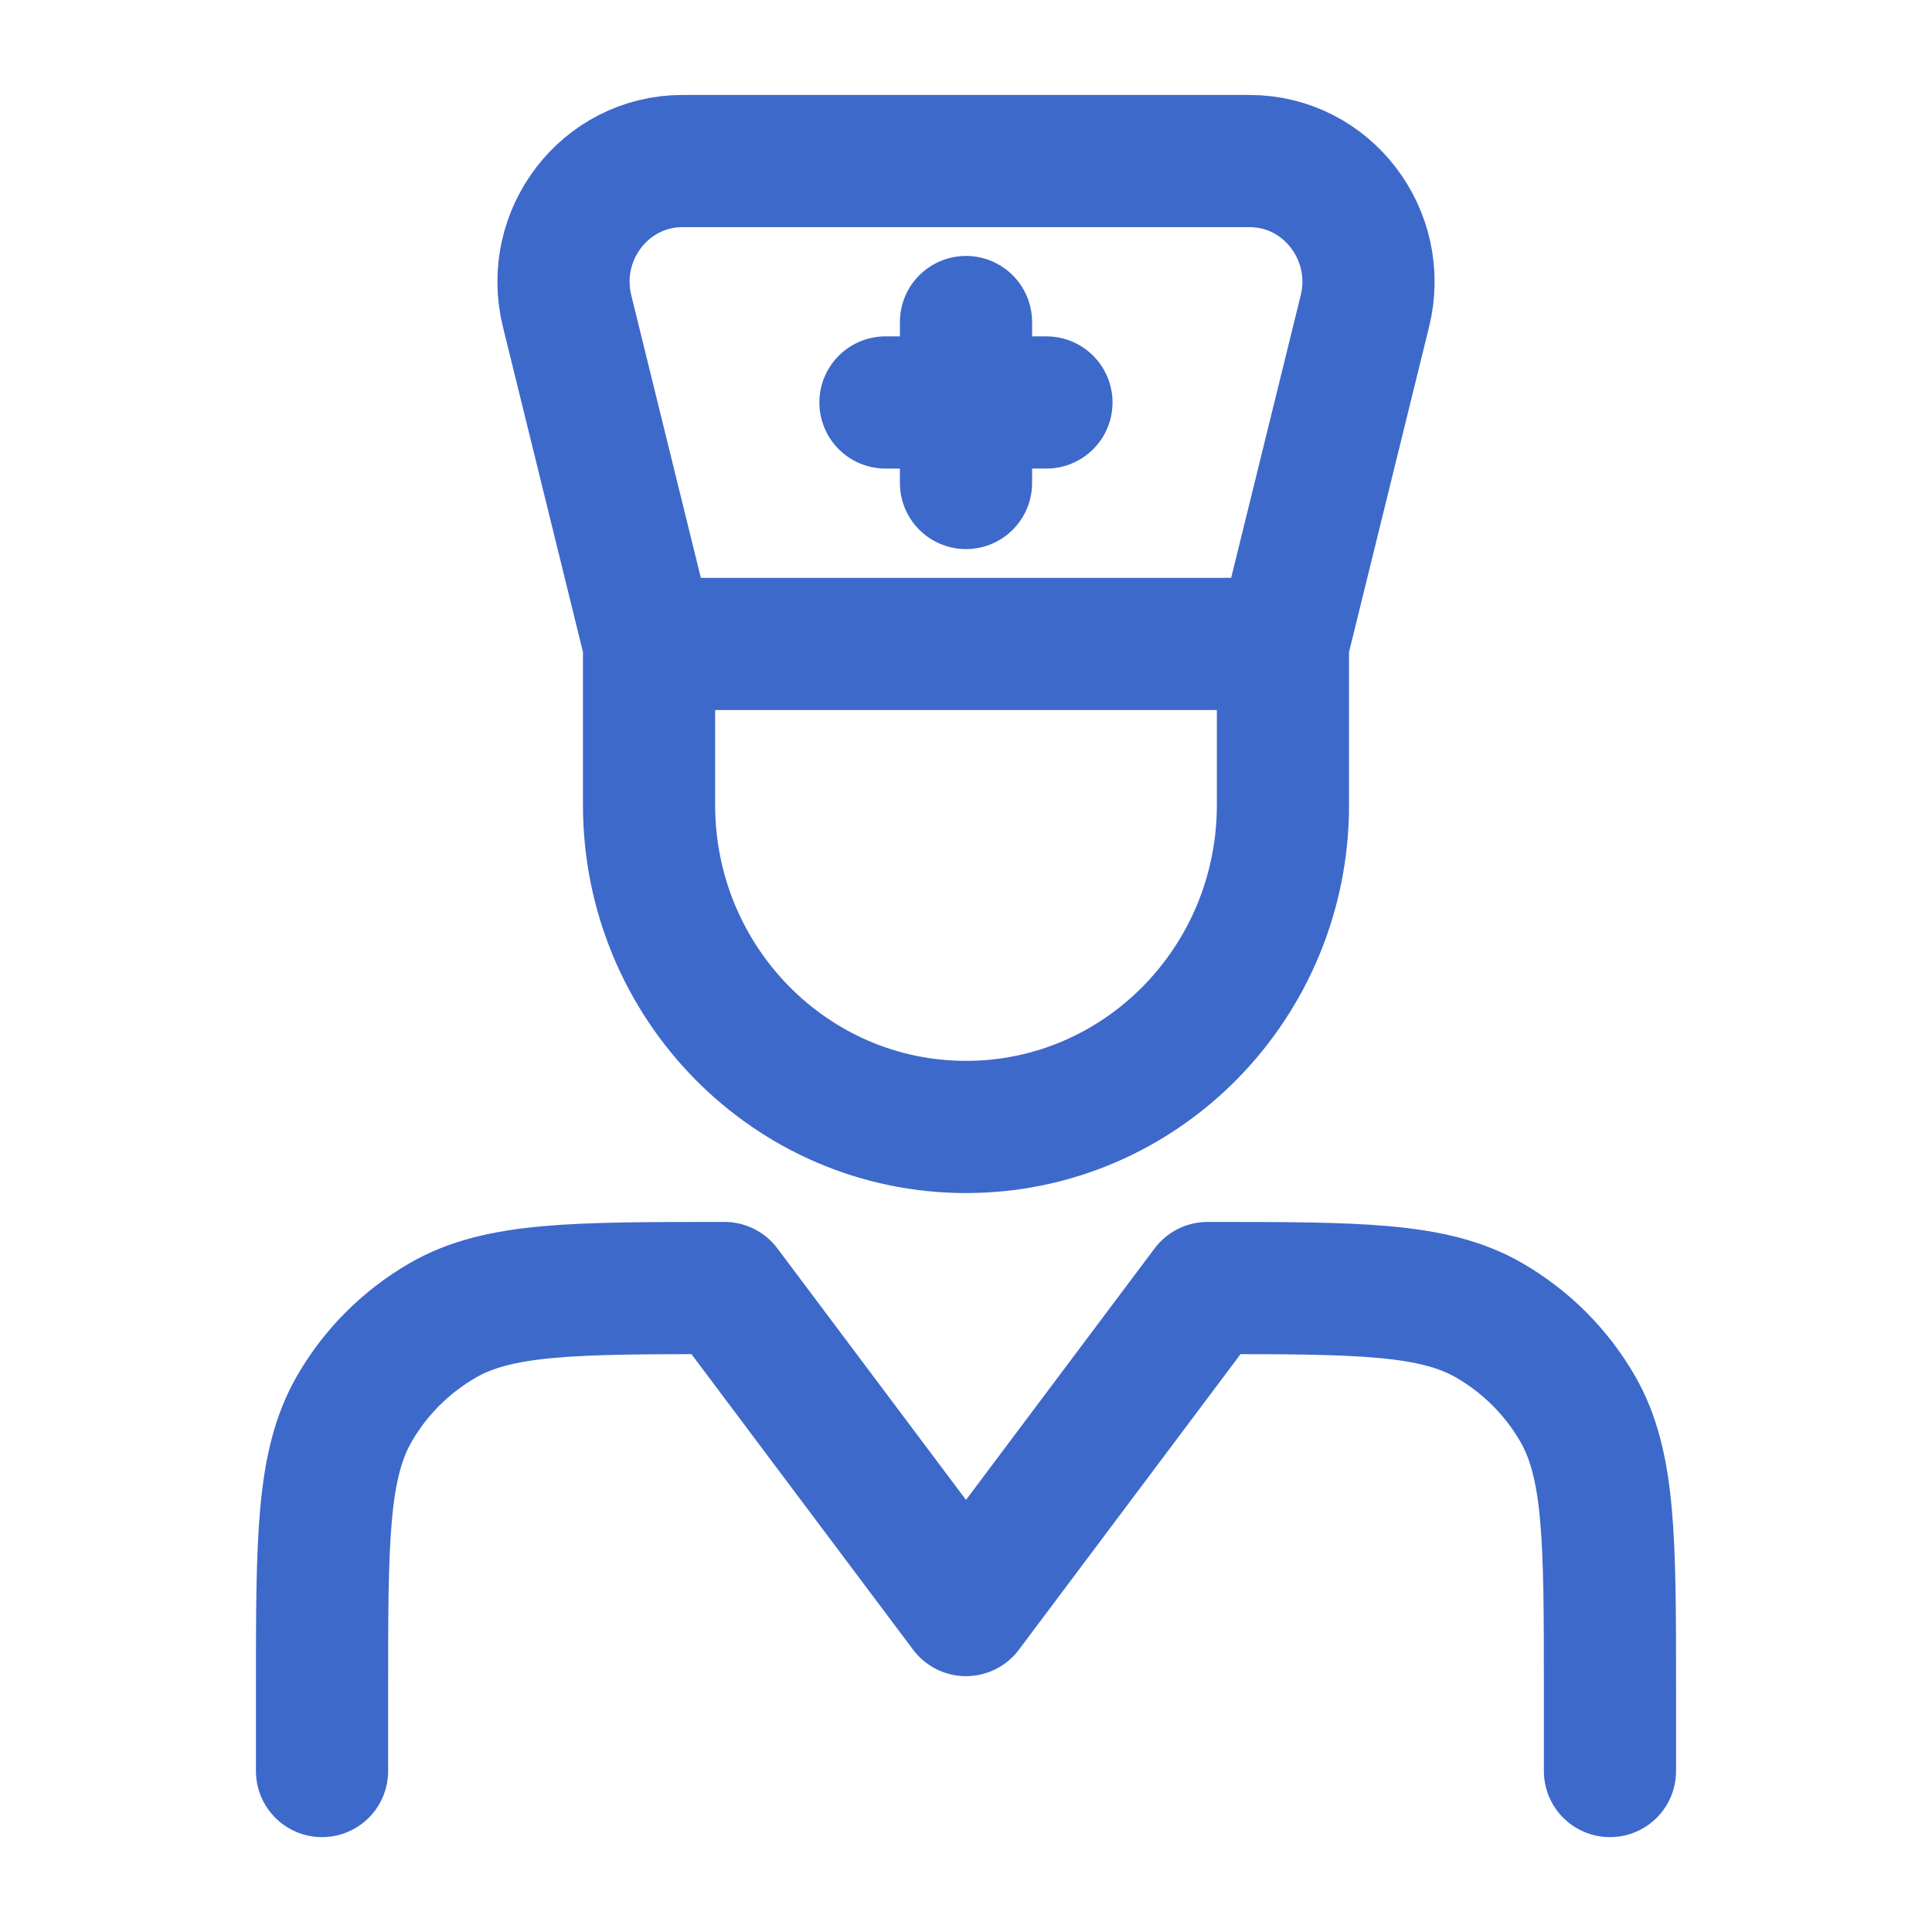 <svg width="19" height="19" viewBox="0 0 19 19" fill="none" xmlns="http://www.w3.org/2000/svg">
<path d="M3.167 17.417V16.625C3.167 15.145 3.167 14.405 3.485 13.854C3.693 13.493 3.993 13.194 4.354 12.985C4.905 12.667 5.645 12.667 7.125 12.667L9.5 15.834L11.875 12.667C13.355 12.667 14.095 12.667 14.646 12.985C15.007 13.194 15.307 13.493 15.515 13.854C15.833 14.405 15.833 15.145 15.833 16.625V17.417" stroke="#3D69CB" stroke-width="1.3" stroke-linecap="round" stroke-linejoin="round"/>
<path d="M12.617 6.333L13.423 3.059C13.607 2.31 13.049 1.584 12.289 1.584H6.711C5.951 1.584 5.393 2.31 5.577 3.059L6.383 6.333M12.617 6.333V7.916C12.617 9.665 11.222 11.083 9.5 11.083C7.779 11.083 6.383 9.665 6.383 7.916V6.333M12.617 6.333H6.383" stroke="#3D69CB" stroke-width="1.3" stroke-linecap="round" stroke-linejoin="round"/>
<path d="M9.5 3.167V4.75M10.291 3.958H8.708" stroke="#3D69CB" stroke-width="1.3" stroke-linecap="round" stroke-linejoin="round"/>
</svg>
